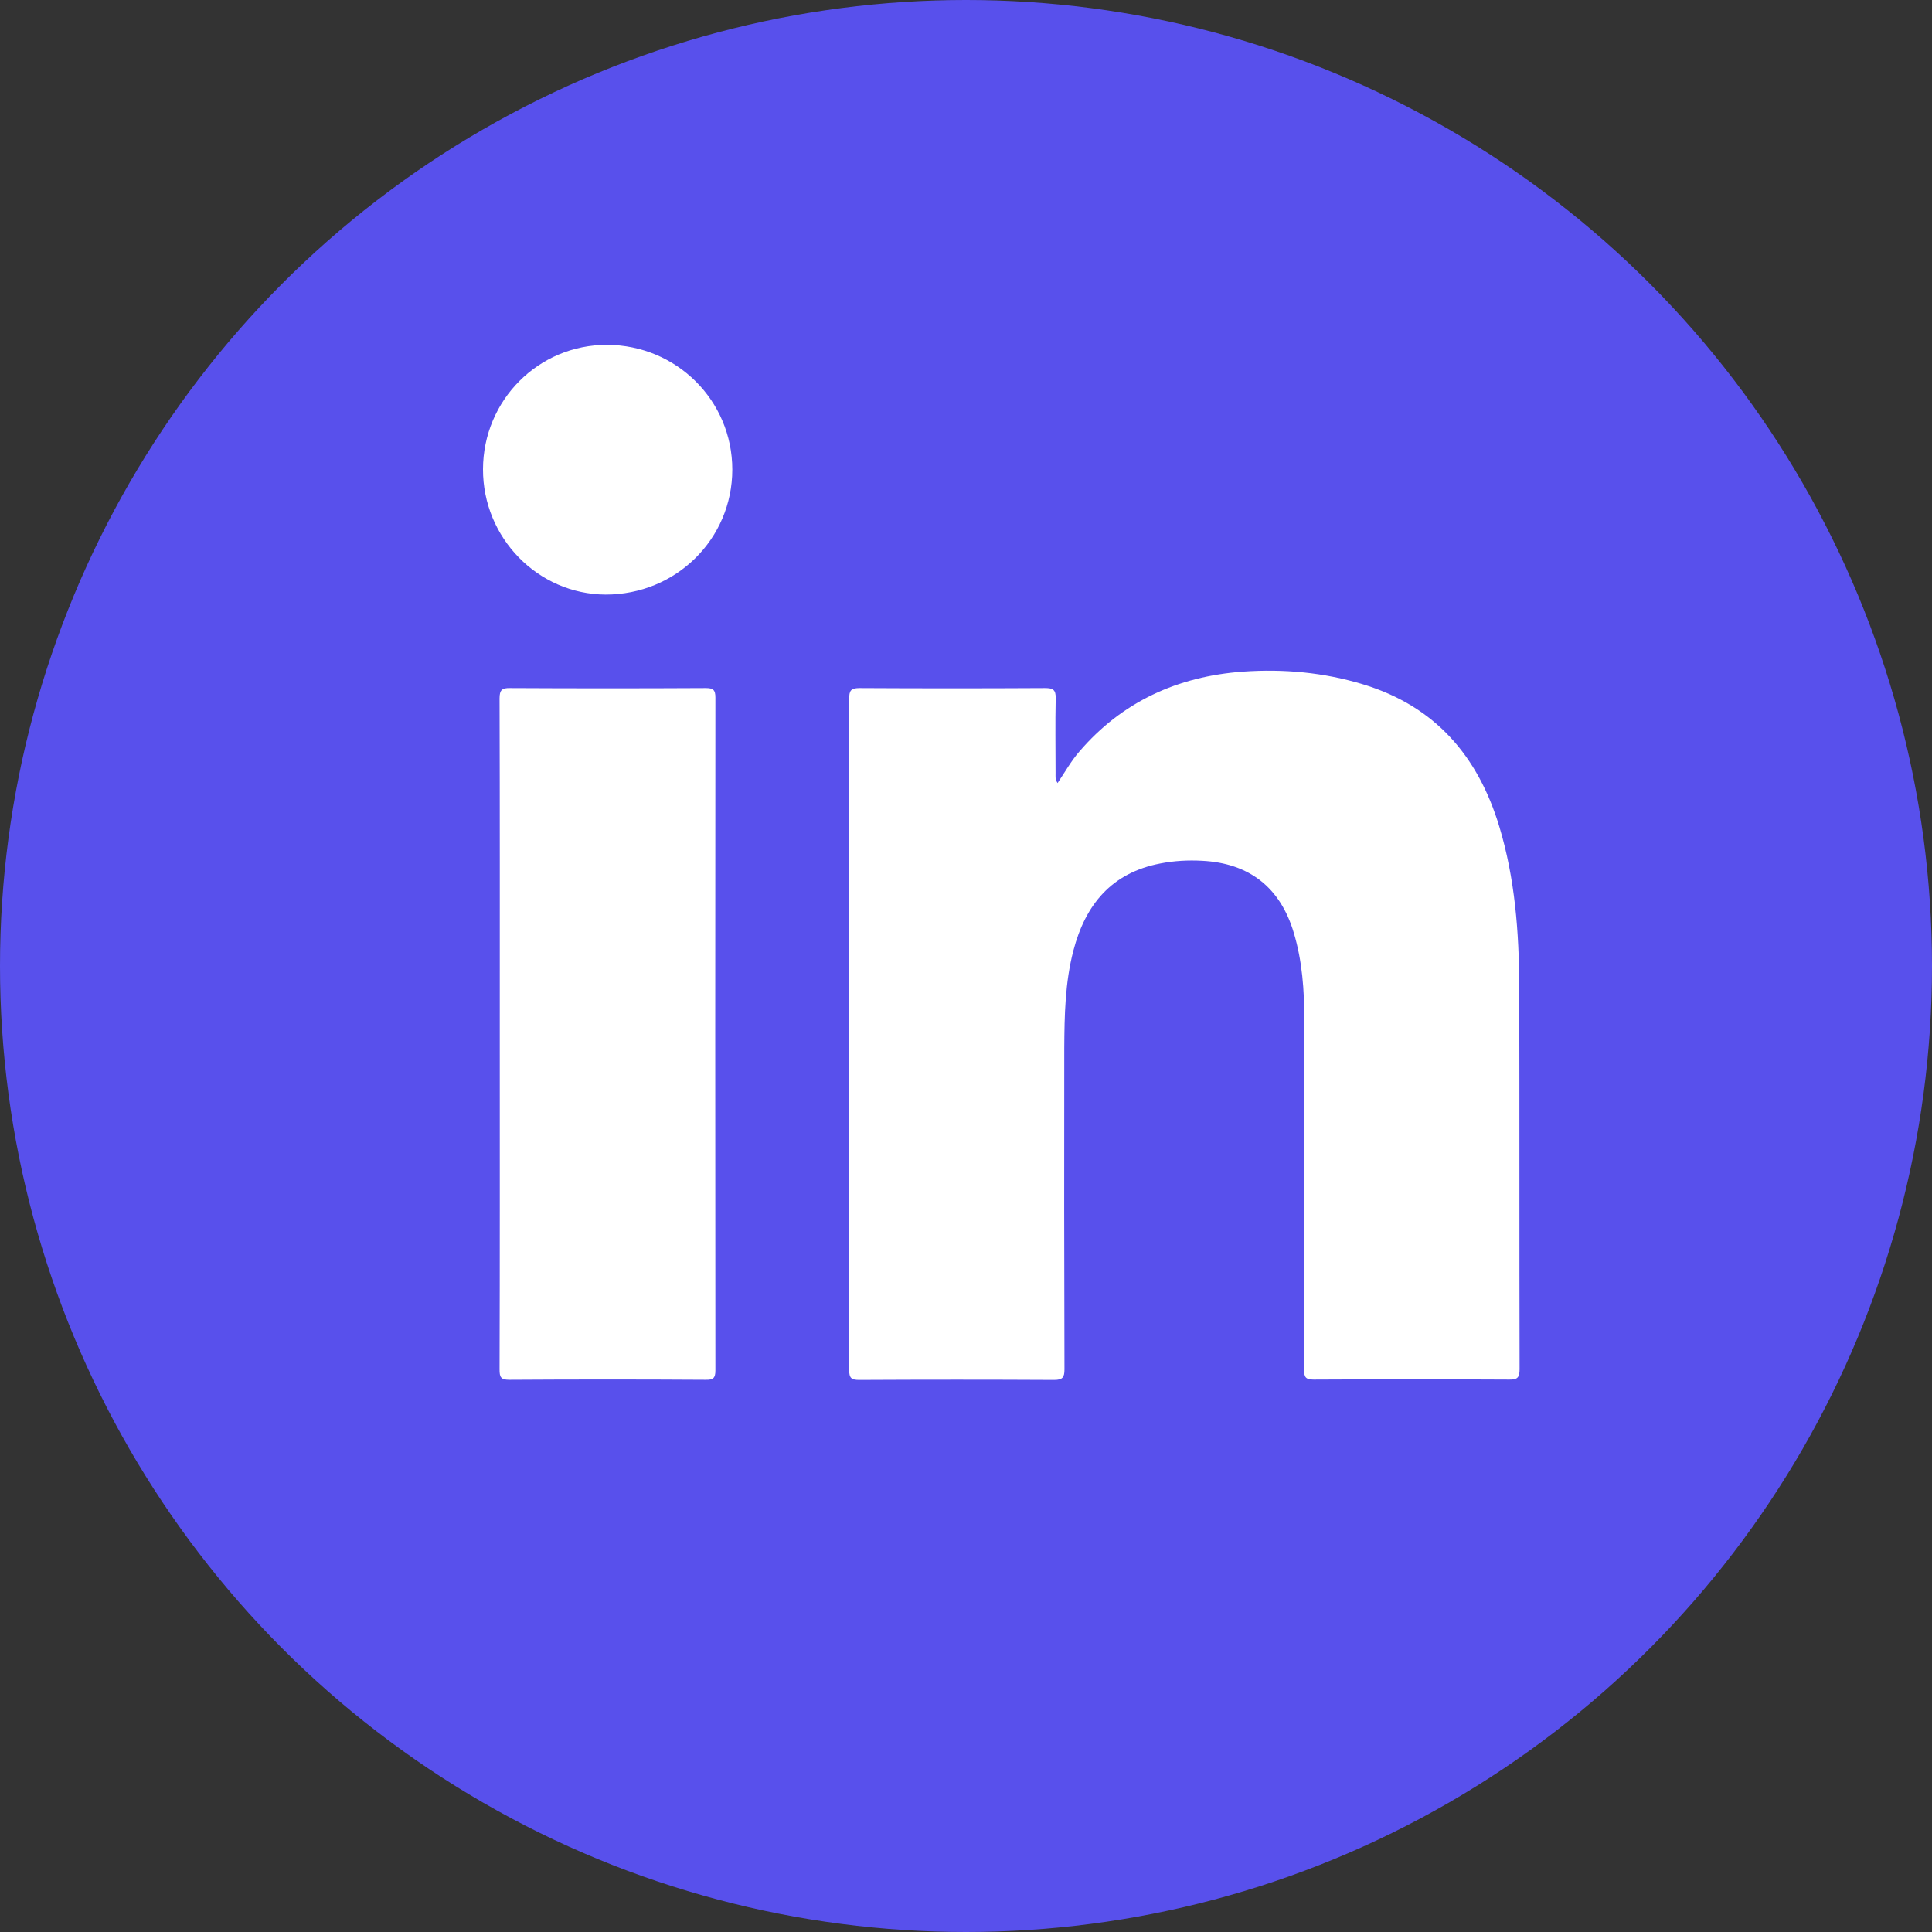 <svg width="28" height="28" viewBox="0 0 28 28" fill="none" xmlns="http://www.w3.org/2000/svg">
<rect x="0" y="0" width="28" height="28" fill="#333333" stroke="none"/>
<circle cx="14" cy="14" r="14" fill="#5850EC"/>
<path d="M15.327 11.349C15.435 11.188 15.522 11.032 15.64 10.895C16.263 10.167 17.07 9.803 18.012 9.734C18.602 9.692 19.188 9.745 19.758 9.919C20.799 10.236 21.419 10.956 21.728 11.976C21.957 12.733 22.015 13.511 22.018 14.294C22.023 16.143 22.018 17.995 22.023 19.843C22.023 19.962 21.994 19.997 21.873 19.994C20.928 19.989 19.984 19.989 19.038 19.994C18.924 19.994 18.9 19.96 18.9 19.854C18.903 18.163 18.903 16.47 18.903 14.78C18.903 14.352 18.874 13.928 18.75 13.517C18.555 12.862 18.104 12.509 17.421 12.475C17.218 12.464 17.017 12.475 16.817 12.514C16.11 12.649 15.73 13.11 15.556 13.778C15.435 14.242 15.427 14.716 15.424 15.191C15.422 16.742 15.422 18.293 15.427 19.846C15.427 19.962 15.4 19.999 15.277 19.999C14.335 19.994 13.396 19.994 12.455 19.999C12.341 19.999 12.307 19.975 12.307 19.857C12.309 16.613 12.309 13.371 12.307 10.127C12.307 10.014 12.328 9.972 12.455 9.972C13.351 9.977 14.248 9.977 15.145 9.972C15.261 9.972 15.303 9.996 15.3 10.122C15.292 10.483 15.298 10.842 15.298 11.204C15.3 11.243 15.287 11.288 15.327 11.349Z" fill="white"/>
<path d="M7.243 14.986C7.243 13.364 7.245 11.744 7.24 10.122C7.24 10.001 7.274 9.969 7.393 9.972C8.337 9.977 9.281 9.977 10.228 9.972C10.336 9.972 10.368 9.998 10.368 10.109C10.365 13.361 10.365 16.613 10.368 19.862C10.368 19.975 10.334 19.999 10.228 19.997C9.279 19.991 8.329 19.991 7.38 19.997C7.256 19.997 7.24 19.957 7.24 19.846C7.245 18.227 7.243 16.608 7.243 14.986Z" fill="white"/>
<path d="M7 6.799C7.003 5.8 7.804 4.995 8.799 4.998C9.804 5.001 10.613 5.805 10.613 6.805C10.613 7.812 9.796 8.619 8.775 8.617C7.796 8.611 6.997 7.796 7 6.799Z" fill="white"/>
</svg>
